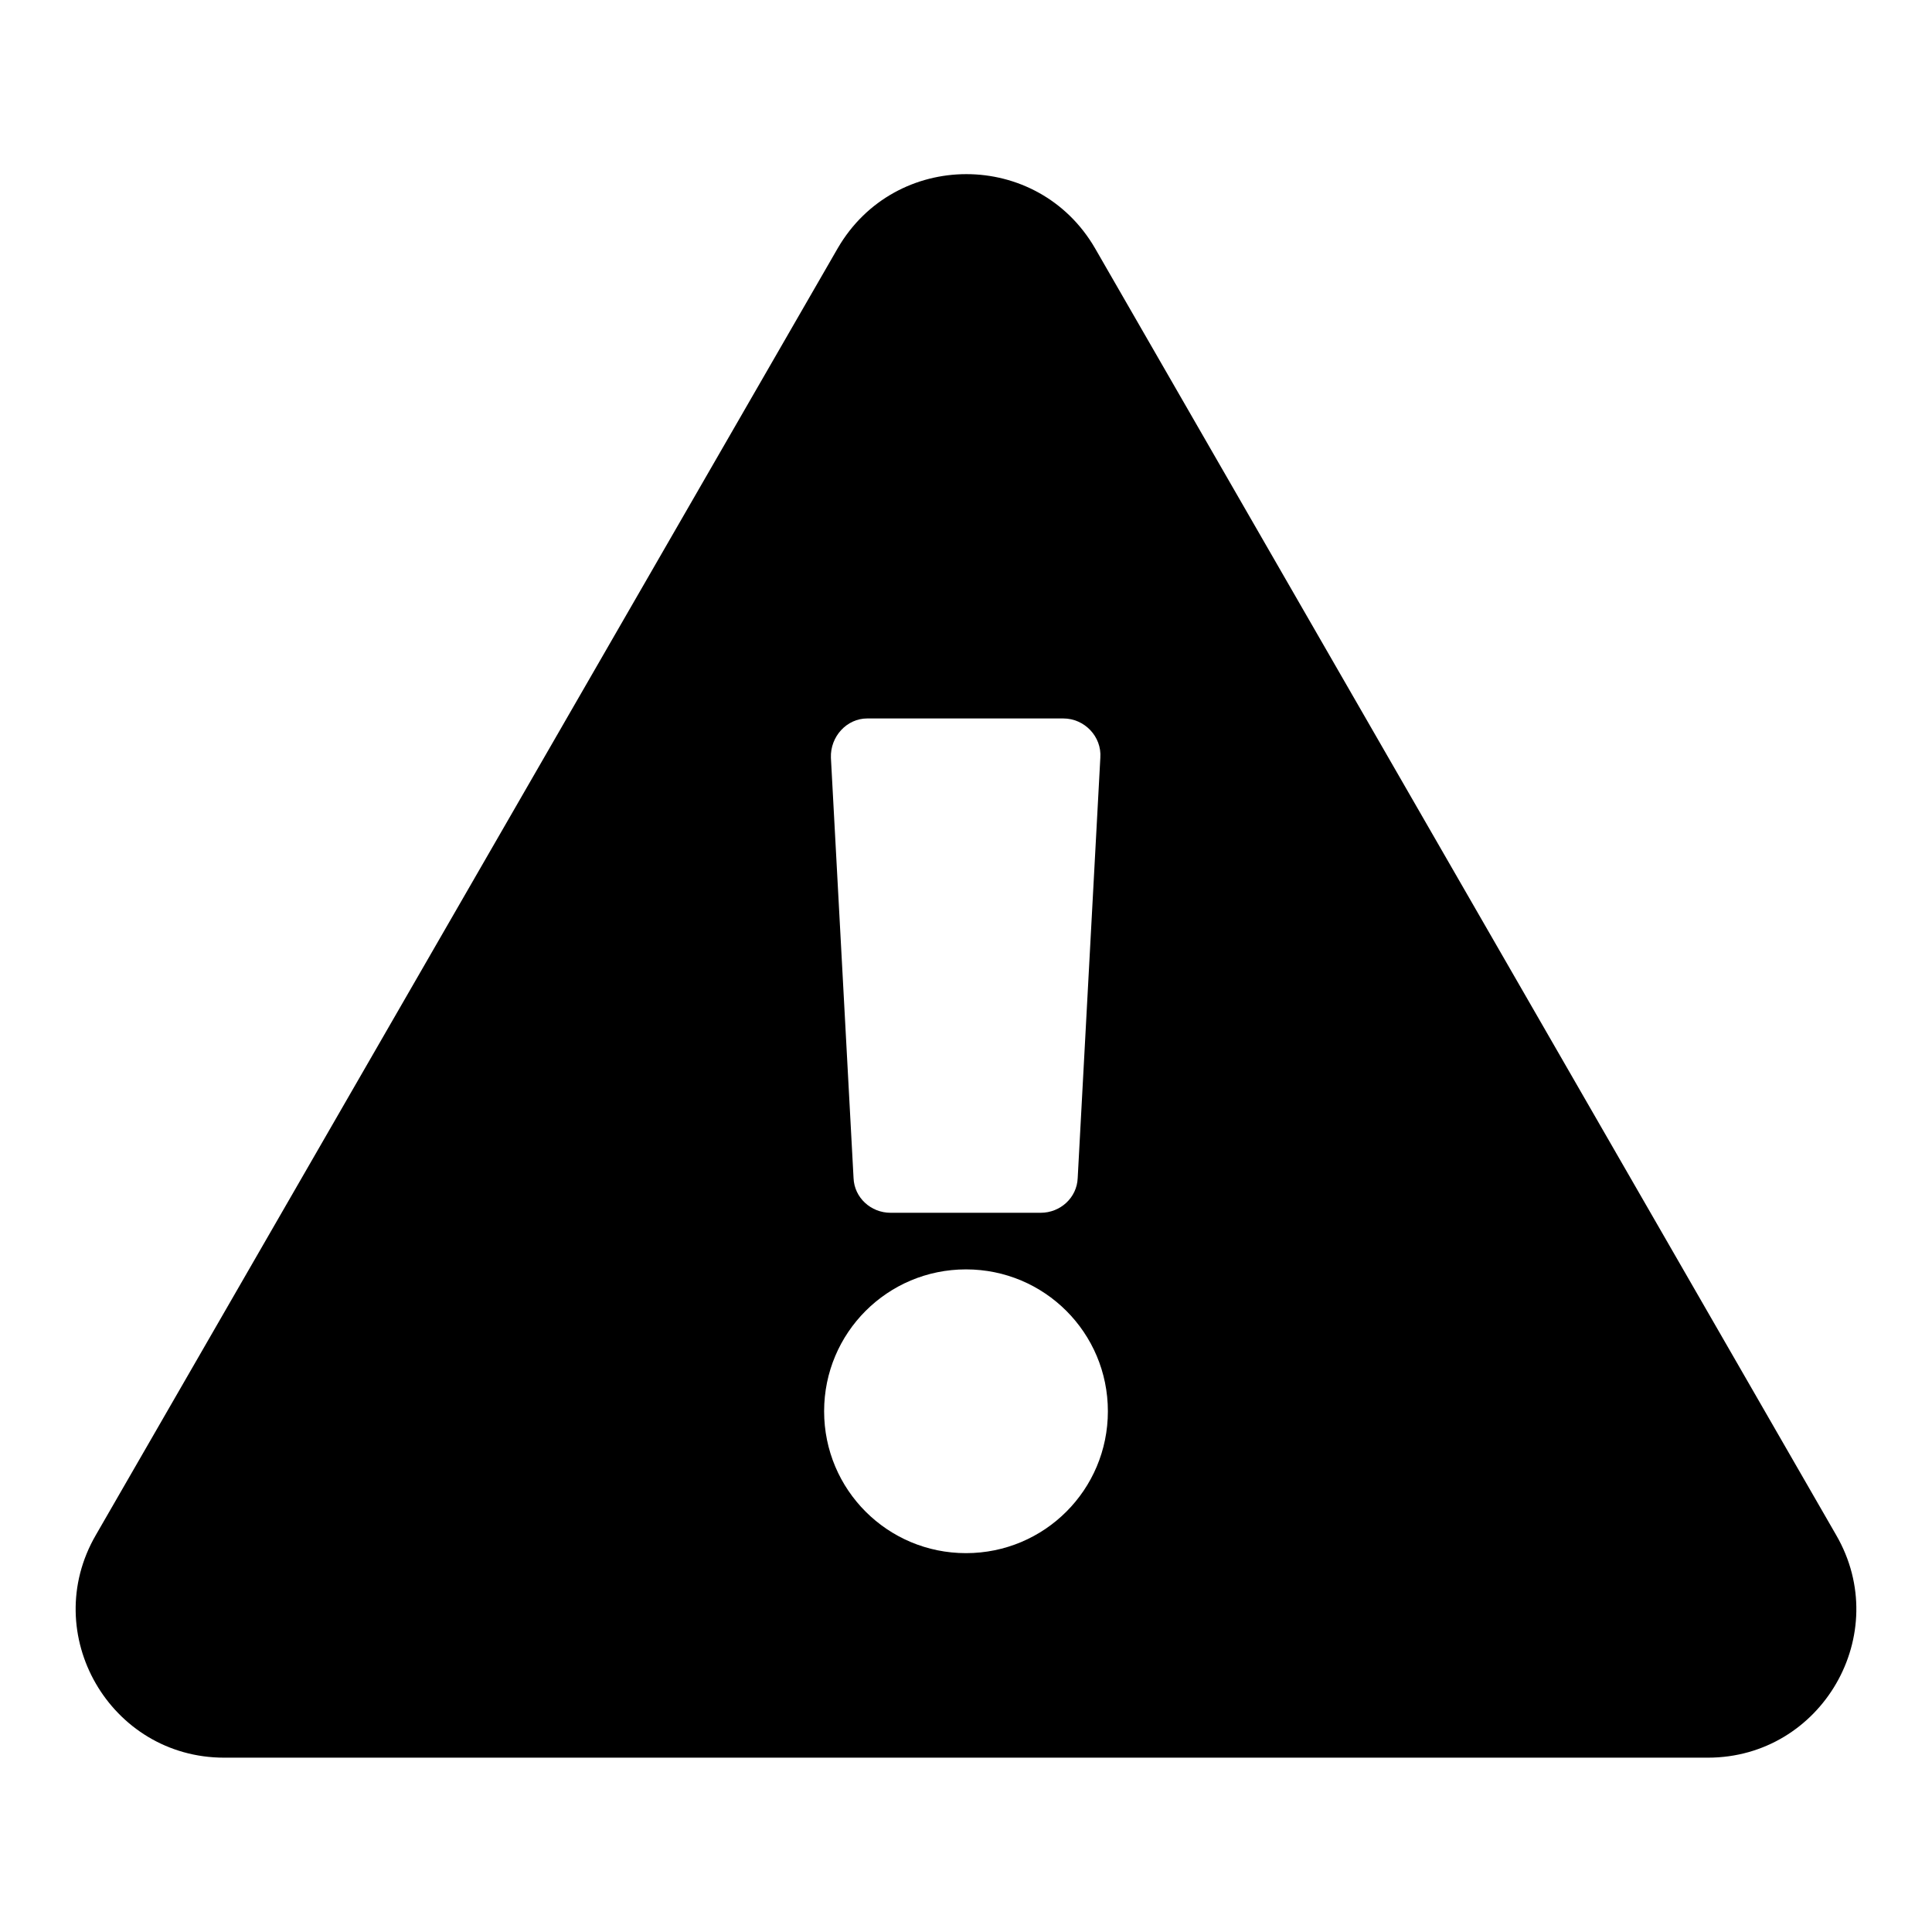 <?xml version="1.0" encoding="utf-8"?>
<!-- Svg Vector Icons : http://www.onlinewebfonts.com/icon -->
<!DOCTYPE svg PUBLIC "-//W3C//DTD SVG 1.1//EN" "http://www.w3.org/Graphics/SVG/1.1/DTD/svg11.dtd">
<svg version="1.1" xmlns="http://www.w3.org/2000/svg" xmlns:xlink="http://www.w3.org/1999/xlink" x="0px" y="0px" viewBox="0 0 256 256" enable-background="new 0 0 256 256" xml:space="preserve">
<g> <path fill="#000000" d="M243.3,203.4c7.6,13.1-1.9,29.5-17,29.5H29.7c-15.1,0-24.6-16.4-17-29.5L111,32.9 c7.6-13.1,26.5-13.1,34.1,0L243.3,203.4z M128,168.2c-10.4,0-18.8,8.4-18.8,18.8s8.4,18.8,18.8,18.8s18.8-8.4,18.8-18.8 S138.4,168.2,128,168.2z M110.1,100.4l3,55.7c0.1,2.6,2.3,4.6,4.9,4.6h19.9c2.6,0,4.8-2,4.9-4.6l3-55.7c0.2-2.8-2.1-5.2-4.9-5.2 h-26C112.2,95.2,110,97.6,110.1,100.4z"/></g>
</svg>